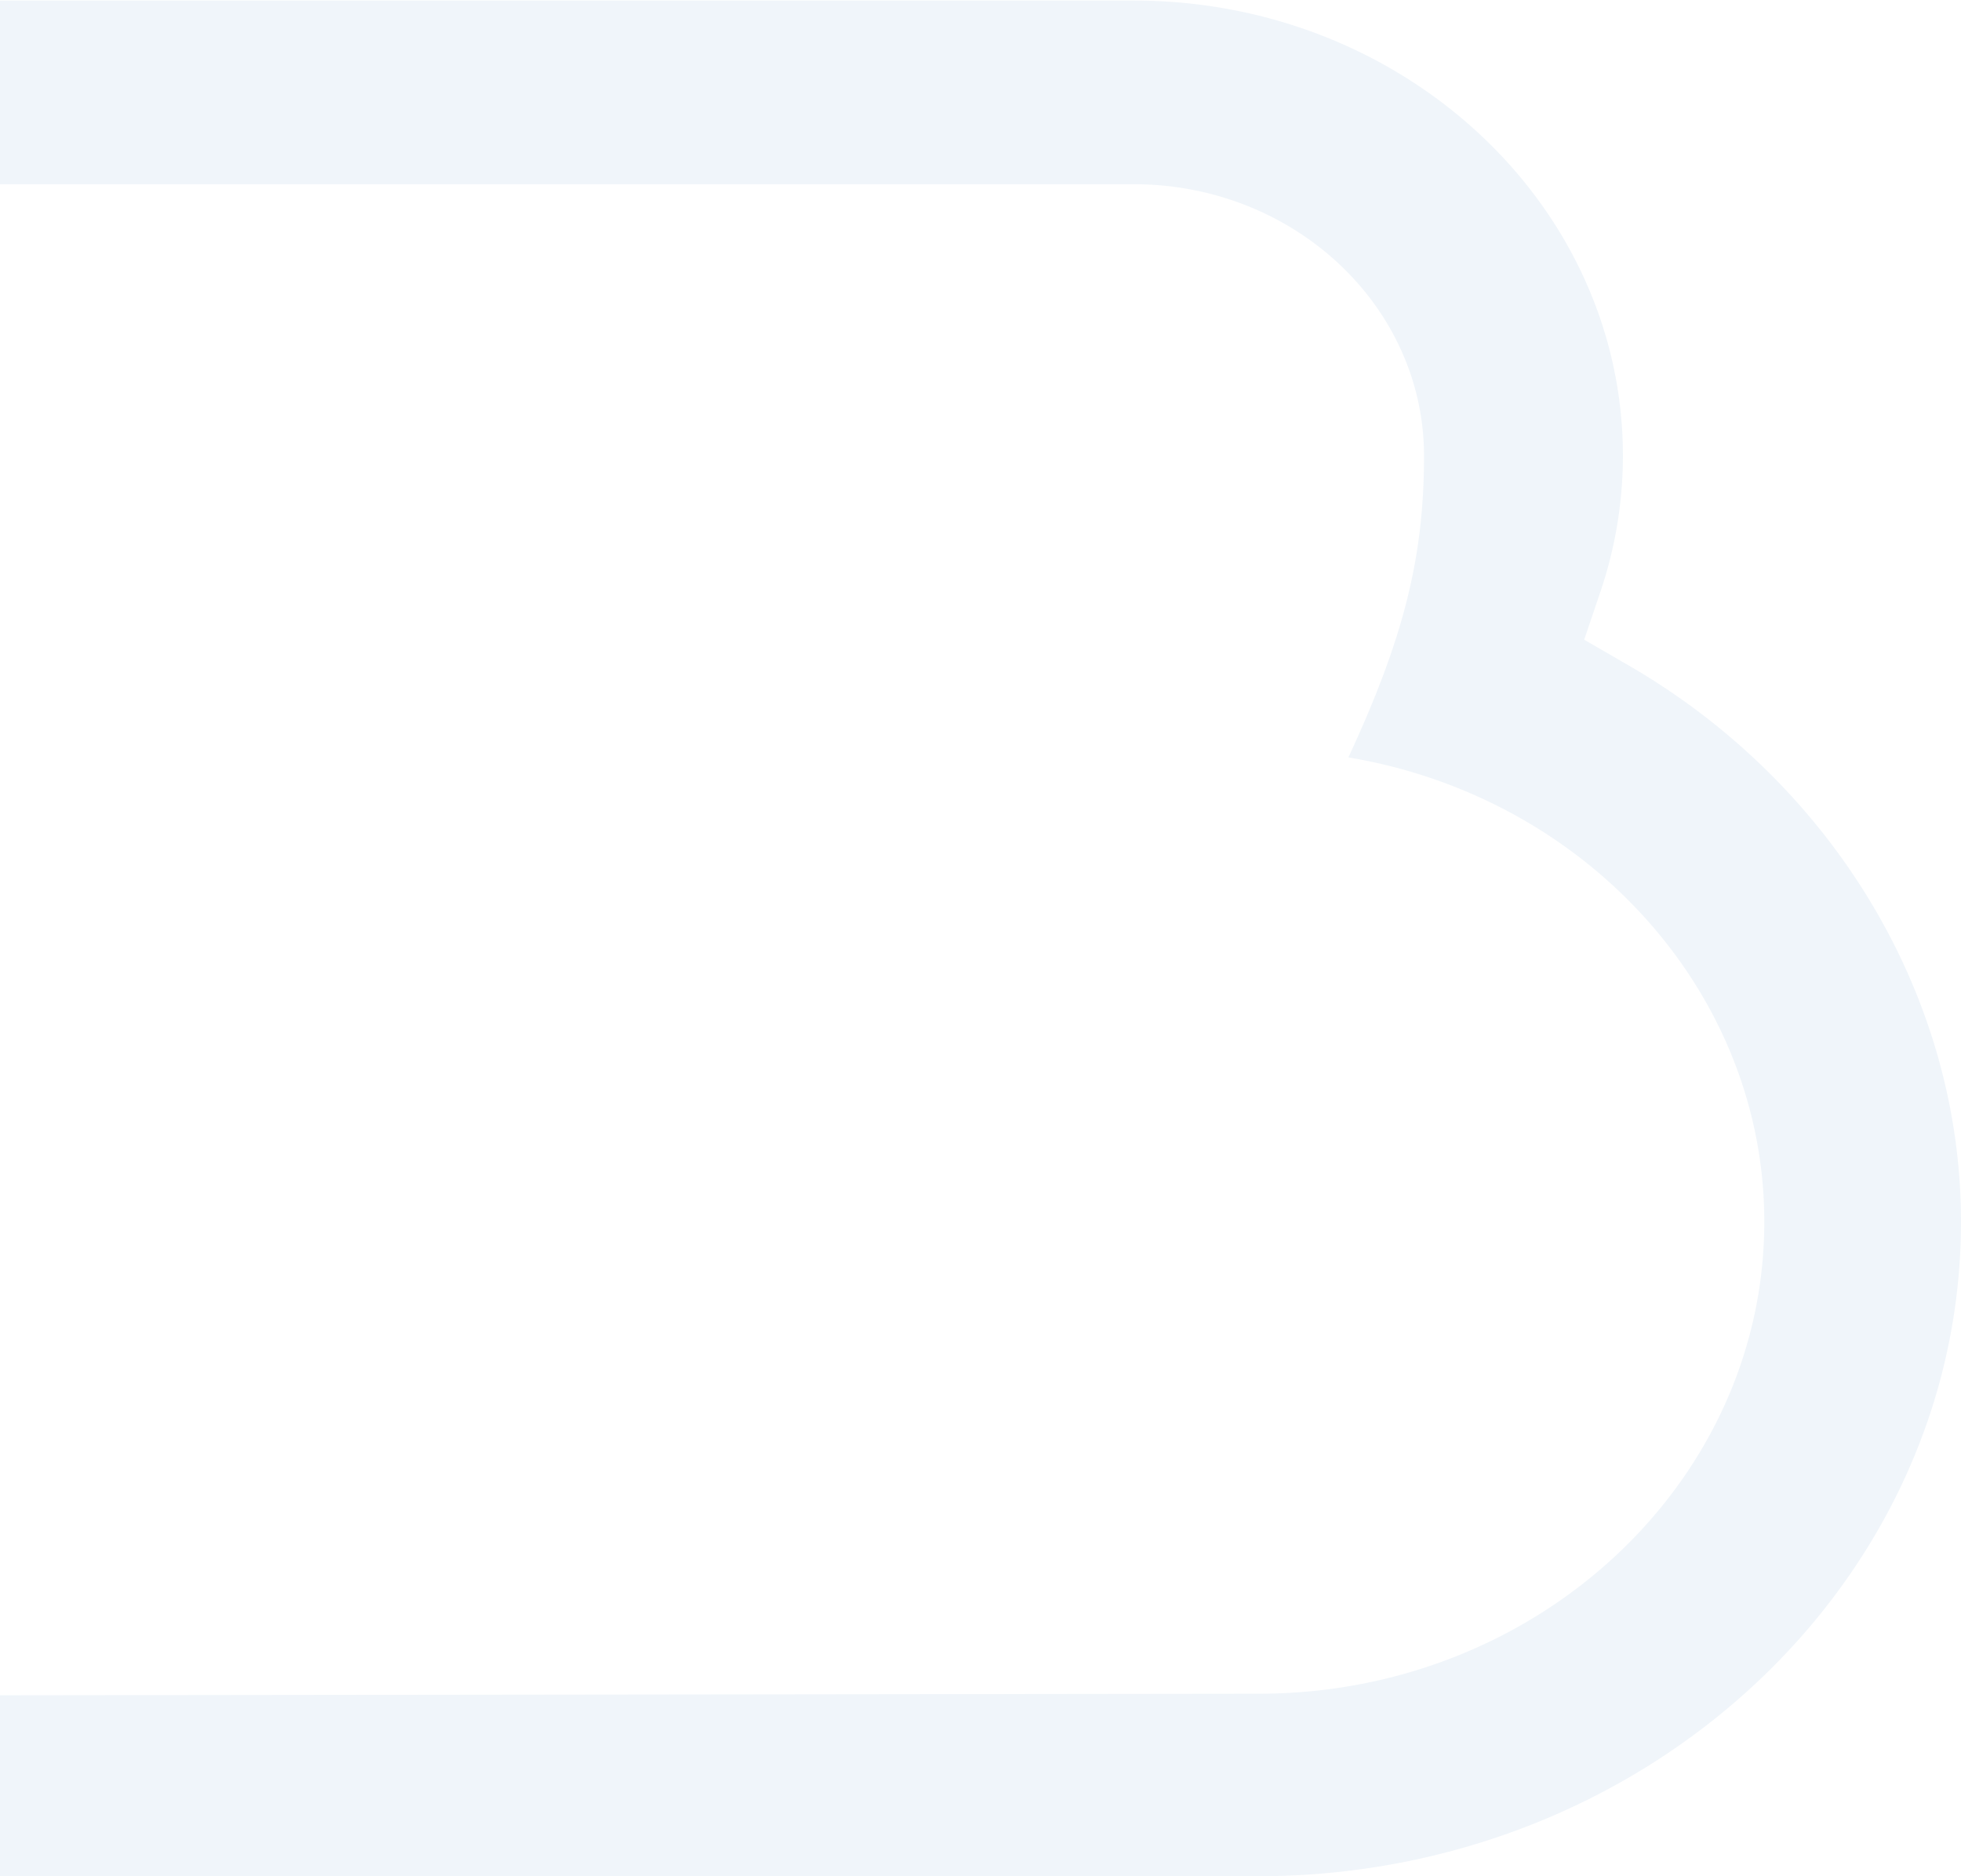 <svg xmlns="http://www.w3.org/2000/svg" xmlns:xlink="http://www.w3.org/1999/xlink" width="975" height="933" viewBox="0 0 975 933">
  <defs>
    <clipPath id="clip-path">
      <rect id="Rectangle_233" data-name="Rectangle 233" width="975" height="933" transform="translate(0 129)" fill="none"/>
    </clipPath>
  </defs>
  <g id="Groupe_de_masques_1" data-name="Groupe de masques 1" transform="translate(0 -129)" clip-path="url(#clip-path)">
    <path id="Tracé_9082" data-name="Tracé 9082" d="M1082.077,607.178c0-111.641-63.339-217.609-165.309-276.586L894.726,317.84l8.052-23.795a211.2,211.2,0,0,0,11.206-67.63C913.984,101.569,804.9,0,670.814,0H0V932.728H732.511c192.753,0,349.566-146.034,349.566-325.55m-980.2-515.84H670.814c79.563,0,144.275,60.587,144.275,135.078,0,50.143-9.953,90.395-37.6,149.948,118.671,19.822,206.79,117.2,206.79,230.878,0,129.4-112.682,234.7-251.213,234.728l-631.192.789Z" transform="translate(-107.078 129.271)" fill="#005daa" opacity="0.06"/>
  </g>
</svg>
